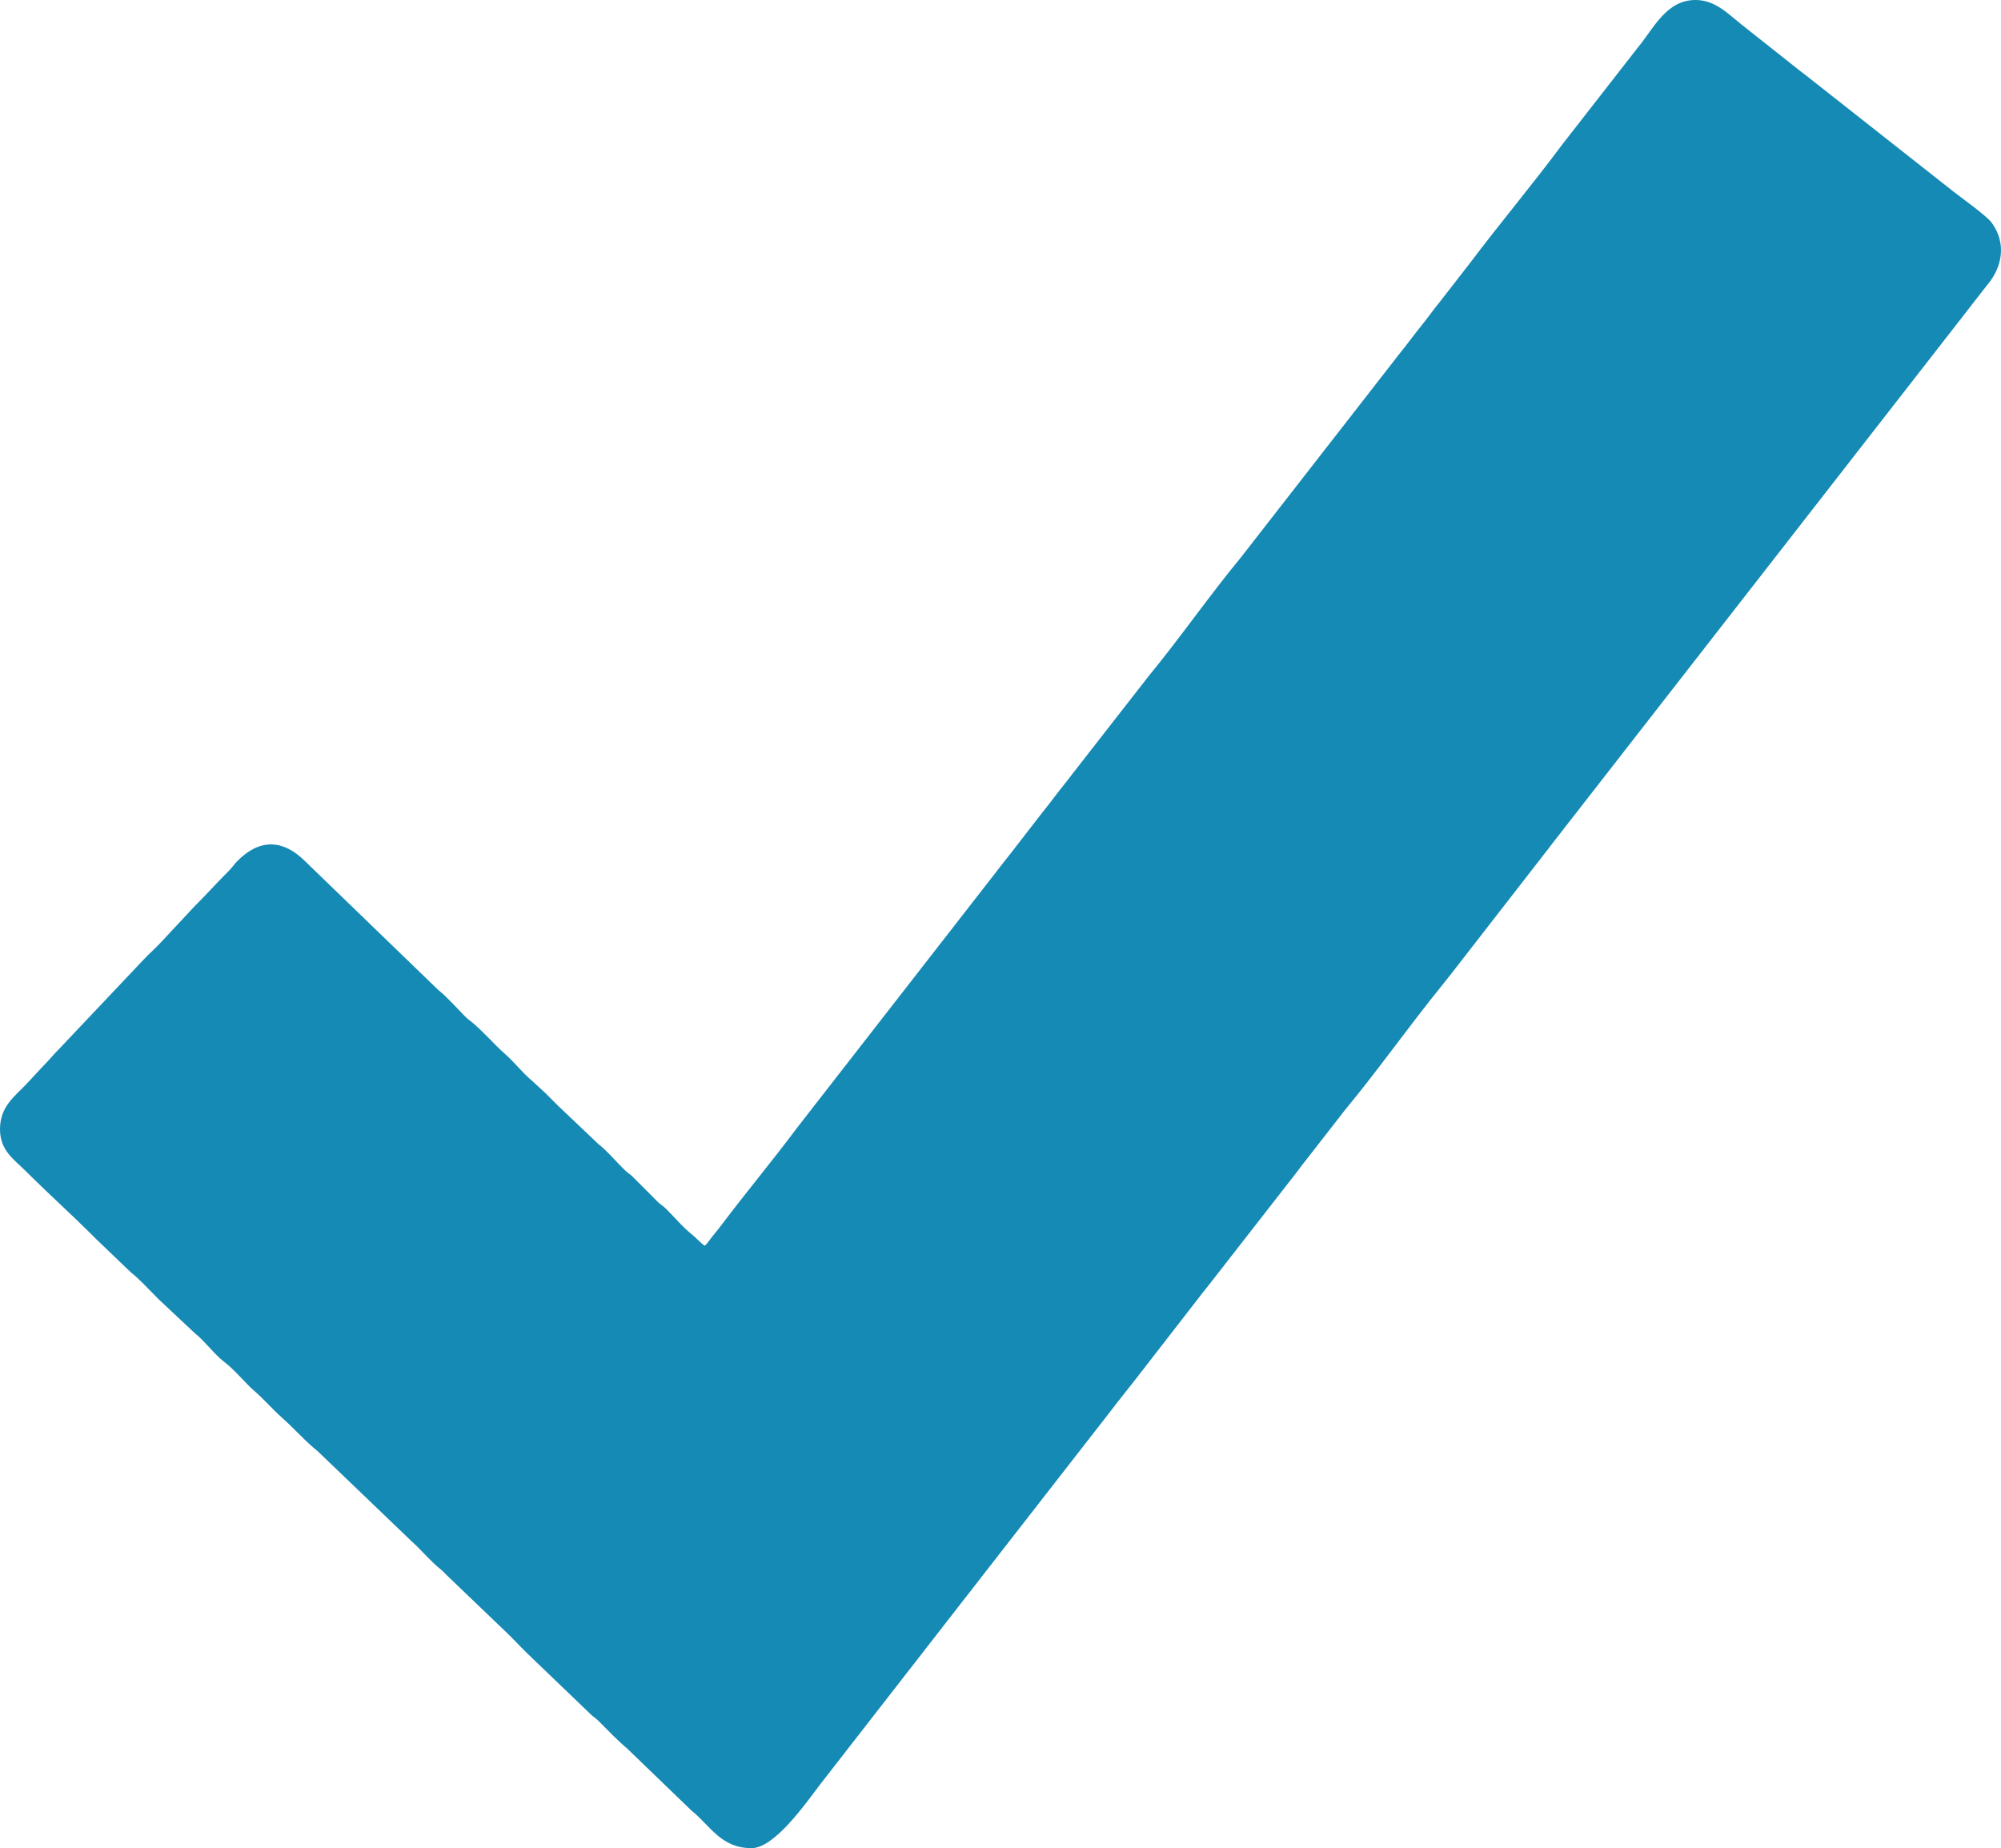 <?xml version="1.0" encoding="UTF-8"?> <svg xmlns="http://www.w3.org/2000/svg" xmlns:xlink="http://www.w3.org/1999/xlink" xmlns:xodm="http://www.corel.com/coreldraw/odm/2003" xml:space="preserve" width="440.212mm" height="406.614mm" version="1.1" style="shape-rendering:geometricPrecision; text-rendering:geometricPrecision; image-rendering:optimizeQuality; fill-rule:evenodd; clip-rule:evenodd" viewBox="0 0 4348.35 4016.47"> <defs> <style type="text/css"> .fil0 {fill:#158AB4} </style> </defs> <g id="Слой_x0020_1">  <path class="fil0" d="M1531.33 2707.26c-9.3,-6.22 -18.59,-17.34 -29.14,-25.74 -20.1,-16.03 -37.78,-38.05 -56.4,-55.97 -6.45,-6.2 -9.43,-7.12 -15.76,-12.98l-56.11 -56.25c-6.35,-5.87 -9.32,-6.78 -15.76,-12.98 -18.16,-17.47 -38.79,-42.34 -57.89,-57.09l-87.1 -82.76c-10.21,-10.23 -18.52,-18.52 -28.74,-28.74l-28.63 -26.25c-20.4,-17.06 -37.68,-39.8 -57.63,-57.35 -24.7,-21.75 -46.68,-48.01 -71.96,-69.15 -6.83,-5.71 -8.96,-6.47 -15.6,-13.15 -16.89,-16.97 -39.88,-43.16 -57.9,-57.08l-288.3 -278.76c-49.95,-50.54 -101.26,-50.05 -149.02,-1.36 -7.66,7.81 -10.24,13.08 -18.2,21 -26.22,26.08 -48.39,51.07 -74.51,77.05l-73.13 78.43c-12.49,13.51 -25.46,24.32 -37.95,37.83l-182.9 193.41c-13.66,13.65 -22.98,25.62 -36.58,39.2l-36.53 39.25c-24.35,25.3 -55.58,47.73 -55.58,95.98 0,46.87 30.03,65.29 56.84,92.11 49.71,49.74 101.97,96.18 151.55,146.35l76.06 72.9c18.9,15.07 33.55,31.46 50.69,48.61 4.5,4.52 7.12,7.39 11.71,11.81l76.88 72.07c21.95,17.52 41.58,45.14 63.44,62 19.4,14.97 33.48,31.67 50.5,48.79 4.29,4.31 7.24,7.76 11.88,11.64 22.44,18.75 41.92,42.14 63.92,61.51 26.14,23.02 49.56,50.41 76.81,72.15l204.07 195.75c20.98,18.48 40.5,42.82 62.47,60.35 5.33,4.24 8.4,7.83 13.33,12.8l126.77 121.48c17.49,16.18 32.24,33.06 49.56,49.73l139.98 134.41c6.27,5.24 8.16,5.74 14.3,11.82 20.57,20.35 40.54,41.88 62.55,60.27l139.66 134.72c40.46,32.28 63.23,81.39 130.27,81.39 50.47,0 119.26,-99.58 148.98,-138.47l253.81 -326.32c7.1,-8.87 13.93,-17.77 20.57,-26.47l359.13 -461.42c7.49,-9.96 12.83,-16.91 20.58,-26.46 8.09,-9.97 13.77,-17.83 21.88,-27.77 7.52,-9.22 13.18,-16.91 20.62,-26.42l136.97 -176.63c4.32,-5.66 6.77,-8.05 11.62,-14.51l189.98 -243.81c3.55,-4.44 6.79,-9.18 10.06,-13.45l96.12 -123.4c72.78,-88.07 138.44,-181.59 210.48,-270.34 15.02,-18.49 27.75,-35.29 42.5,-54.19l189.62 -244.18c7.31,-9.81 13.74,-17.88 21.65,-28.01l888.85 -1141.59c7.34,-9.77 12.94,-16.77 20.54,-26.5 7.74,-9.91 14.02,-18.44 21.82,-27.82 33.09,-39.76 41.23,-91.51 8.57,-135.41 -10.49,-14.1 -64.8,-53.1 -82.24,-66.71l-314.27 -247.56c-8.06,-6.54 -14.3,-10.9 -22.09,-17.11l-125.41 -99.32c-28.89,-23.05 -56.88,-52.61 -98.96,-52.61 -63.48,0 -90.48,60.95 -124.83,102.52l-165.98 212.93c-64.35,86.77 -134.05,169.34 -199,255.7l-67.41 86.78c-11.82,14.31 -21.51,28.39 -33.01,42.77 -11.58,14.47 -21.71,27.34 -33.19,42.59 -11.44,15.21 -22,27.36 -33.25,42.54l-331.73 426.09c-69.06,83.57 -131.11,173.58 -200,257.31l-165.99 212.93c-11.17,15.06 -22.31,28.21 -33.25,42.54 -10.95,14.34 -21.26,28.12 -33.13,42.65l-66.12 85.46c-10.94,14.31 -22.08,27.47 -33.25,42.54l-432.28 555.5c-53.75,72.15 -111.65,141.25 -165.74,213.18 -6.14,8.17 -11.1,14.08 -17.43,21.77 -5.44,6.62 -11.88,17.26 -17.69,21.51l-0.02 -0.03z"></path> </g> </svg> 